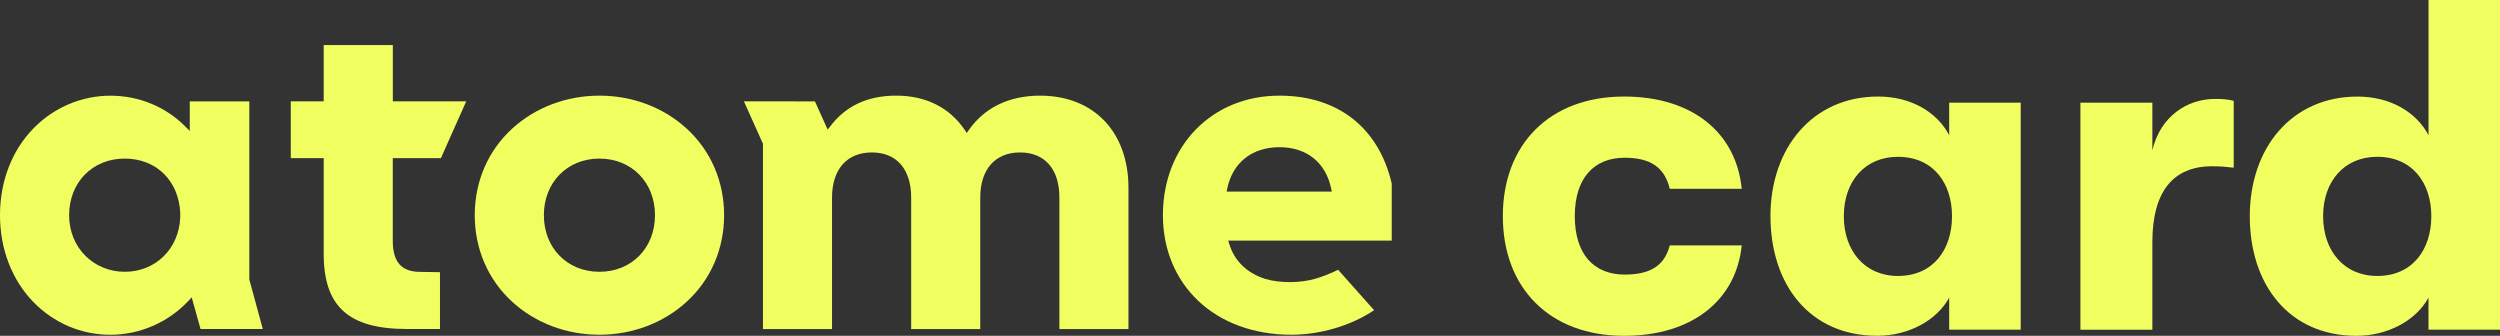 <svg width="268" height="36" viewBox="0 0 268 36" fill="none" xmlns="http://www.w3.org/2000/svg">
<rect x="0" y="0" width="268" height="36" fill="#333333" stroke="none"/>
<path d="M26.727 29.963V10.869H20.343V14.033L19.858 13.551C17.737 11.428 14.885 10.258 11.829 10.258C8.773 10.258 5.783 11.506 3.58 13.768C1.273 16.134 0 19.441 0 23.068C0 26.695 1.273 30.002 3.58 32.377C5.783 34.639 8.713 35.887 11.829 35.887C14.946 35.887 18.01 34.592 20.209 32.243L20.551 31.874L21.499 35.272H28.173L26.727 29.963ZM19.322 23.337C19.166 26.695 16.664 29.135 13.366 29.135C10.068 29.135 7.41 26.583 7.41 23.068C7.41 19.554 9.916 17.001 13.366 17.001C16.816 17.001 19.166 19.437 19.322 22.812V23.337Z" fill="#F0FF5F"/>
<path d="M42.106 4.828H34.7V10.864H31.173V16.949H34.7V27.211C34.7 32.858 37.367 35.267 43.617 35.267H47.166V29.179L45.045 29.144C43.041 29.144 42.106 28.091 42.106 25.829V16.949H47.266L49.979 10.864H42.111V4.828H42.106Z" fill="#F0FF5F"/>
<path d="M73.594 13.772C71.106 11.502 67.79 10.253 64.258 10.253C60.727 10.253 57.415 11.506 54.922 13.772C52.325 16.143 50.893 19.441 50.893 23.068C50.893 26.695 52.325 29.993 54.922 32.364C57.411 34.635 60.727 35.883 64.258 35.883C67.79 35.883 71.101 34.63 73.594 32.364C76.192 29.993 77.624 26.695 77.624 23.068C77.624 19.441 76.196 16.143 73.594 13.772ZM64.258 29.135C60.809 29.135 58.303 26.583 58.303 23.068C58.303 19.553 60.809 17.001 64.258 17.001C67.708 17.001 70.214 19.553 70.214 23.068C70.214 26.583 67.708 29.135 64.258 29.135Z" fill="#F0FF5F"/>
<path d="M149.193 19.675C147.799 13.686 143.414 10.253 137.16 10.253C129.919 10.253 124.664 15.645 124.664 23.068C124.664 30.492 130.2 35.883 138.437 35.883C141.549 35.883 144.851 34.904 147.301 33.252L143.44 28.914C143.44 28.914 142.566 29.404 141.086 29.855C139.454 30.353 137.272 30.375 135.645 29.902C133.68 29.274 132.342 27.996 131.78 26.162L131.667 25.794H149.193V19.662V19.675ZM131.494 20.542L131.563 20.199C132.139 17.43 134.23 15.779 137.156 15.779C140.081 15.779 142.124 17.43 142.696 20.199L142.765 20.542H131.49H131.494Z" fill="#F0FF5F"/>
<path d="M111.511 10.253C108.195 10.253 105.555 11.523 103.871 13.92L103.637 14.253L103.408 13.915C101.781 11.519 99.244 10.253 96.076 10.253C92.907 10.253 90.579 11.419 88.943 13.621L88.722 13.889L87.363 10.869L79.745 10.86L81.788 15.406V35.276H89.194V21.179C89.194 18.149 90.791 16.342 93.462 16.342C96.132 16.342 97.677 18.149 97.677 21.179V35.276H105.083V21.179C105.083 18.149 106.68 16.342 109.351 16.342C112.021 16.342 113.567 18.149 113.567 21.179V35.276H120.972V20.152C120.972 14.136 117.25 10.253 111.493 10.253H111.511Z" fill="#F0FF5F"/>
<path d="M161.104 23.172C161.104 15.498 166.094 10.349 174.11 10.349C181.373 10.349 186.112 14.184 186.714 20.243H179.001C178.447 17.972 176.984 16.91 174.162 16.91C170.834 16.91 168.817 19.134 168.817 23.172C168.817 27.212 170.834 29.435 174.162 29.435C176.984 29.435 178.447 28.425 179.001 26.306H186.714C186.108 32.213 181.369 36 174.11 36C166.094 36 161.104 30.852 161.104 23.177V23.172Z" fill="#F0FF5F"/>
<path d="M189.792 23.172C189.792 15.901 194.28 10.349 201.34 10.349C204.867 10.349 207.642 12.013 208.953 14.488V11.004H216.619V35.337H208.953V31.905C207.642 34.327 204.616 35.996 201.24 35.996C193.977 35.996 189.796 30.492 189.796 23.172H189.792ZM209.256 23.172C209.256 19.688 207.291 16.811 203.456 16.811C199.877 16.811 197.657 19.485 197.657 23.172C197.657 26.86 199.877 29.582 203.456 29.582C207.287 29.582 209.256 26.704 209.256 23.172Z" fill="#F0FF5F"/>
<path d="M223.02 35.341V11.008H230.733V16.108C231.59 12.472 234.464 10.604 237.437 10.604C238.346 10.604 238.848 10.656 239.454 10.808V17.976C238.545 17.876 238.091 17.824 237.134 17.824C232.949 17.824 230.733 20.55 230.733 25.954V35.346H223.02V35.341Z" fill="#F0FF5F"/>
<path d="M260.334 0H267.999V35.341H260.334V31.909C259.022 34.331 255.997 36 252.621 36C245.362 36 241.177 30.496 241.177 23.177C241.177 15.857 245.665 10.353 252.725 10.353C256.252 10.353 259.027 12.017 260.338 14.492V0H260.334ZM260.637 23.172C260.637 19.688 258.672 16.81 254.837 16.81C251.257 16.81 249.037 19.484 249.037 23.172C249.037 26.86 251.257 29.582 254.837 29.582C258.667 29.582 260.637 26.704 260.637 23.172Z" fill="#F0FF5F"/>
</svg>

